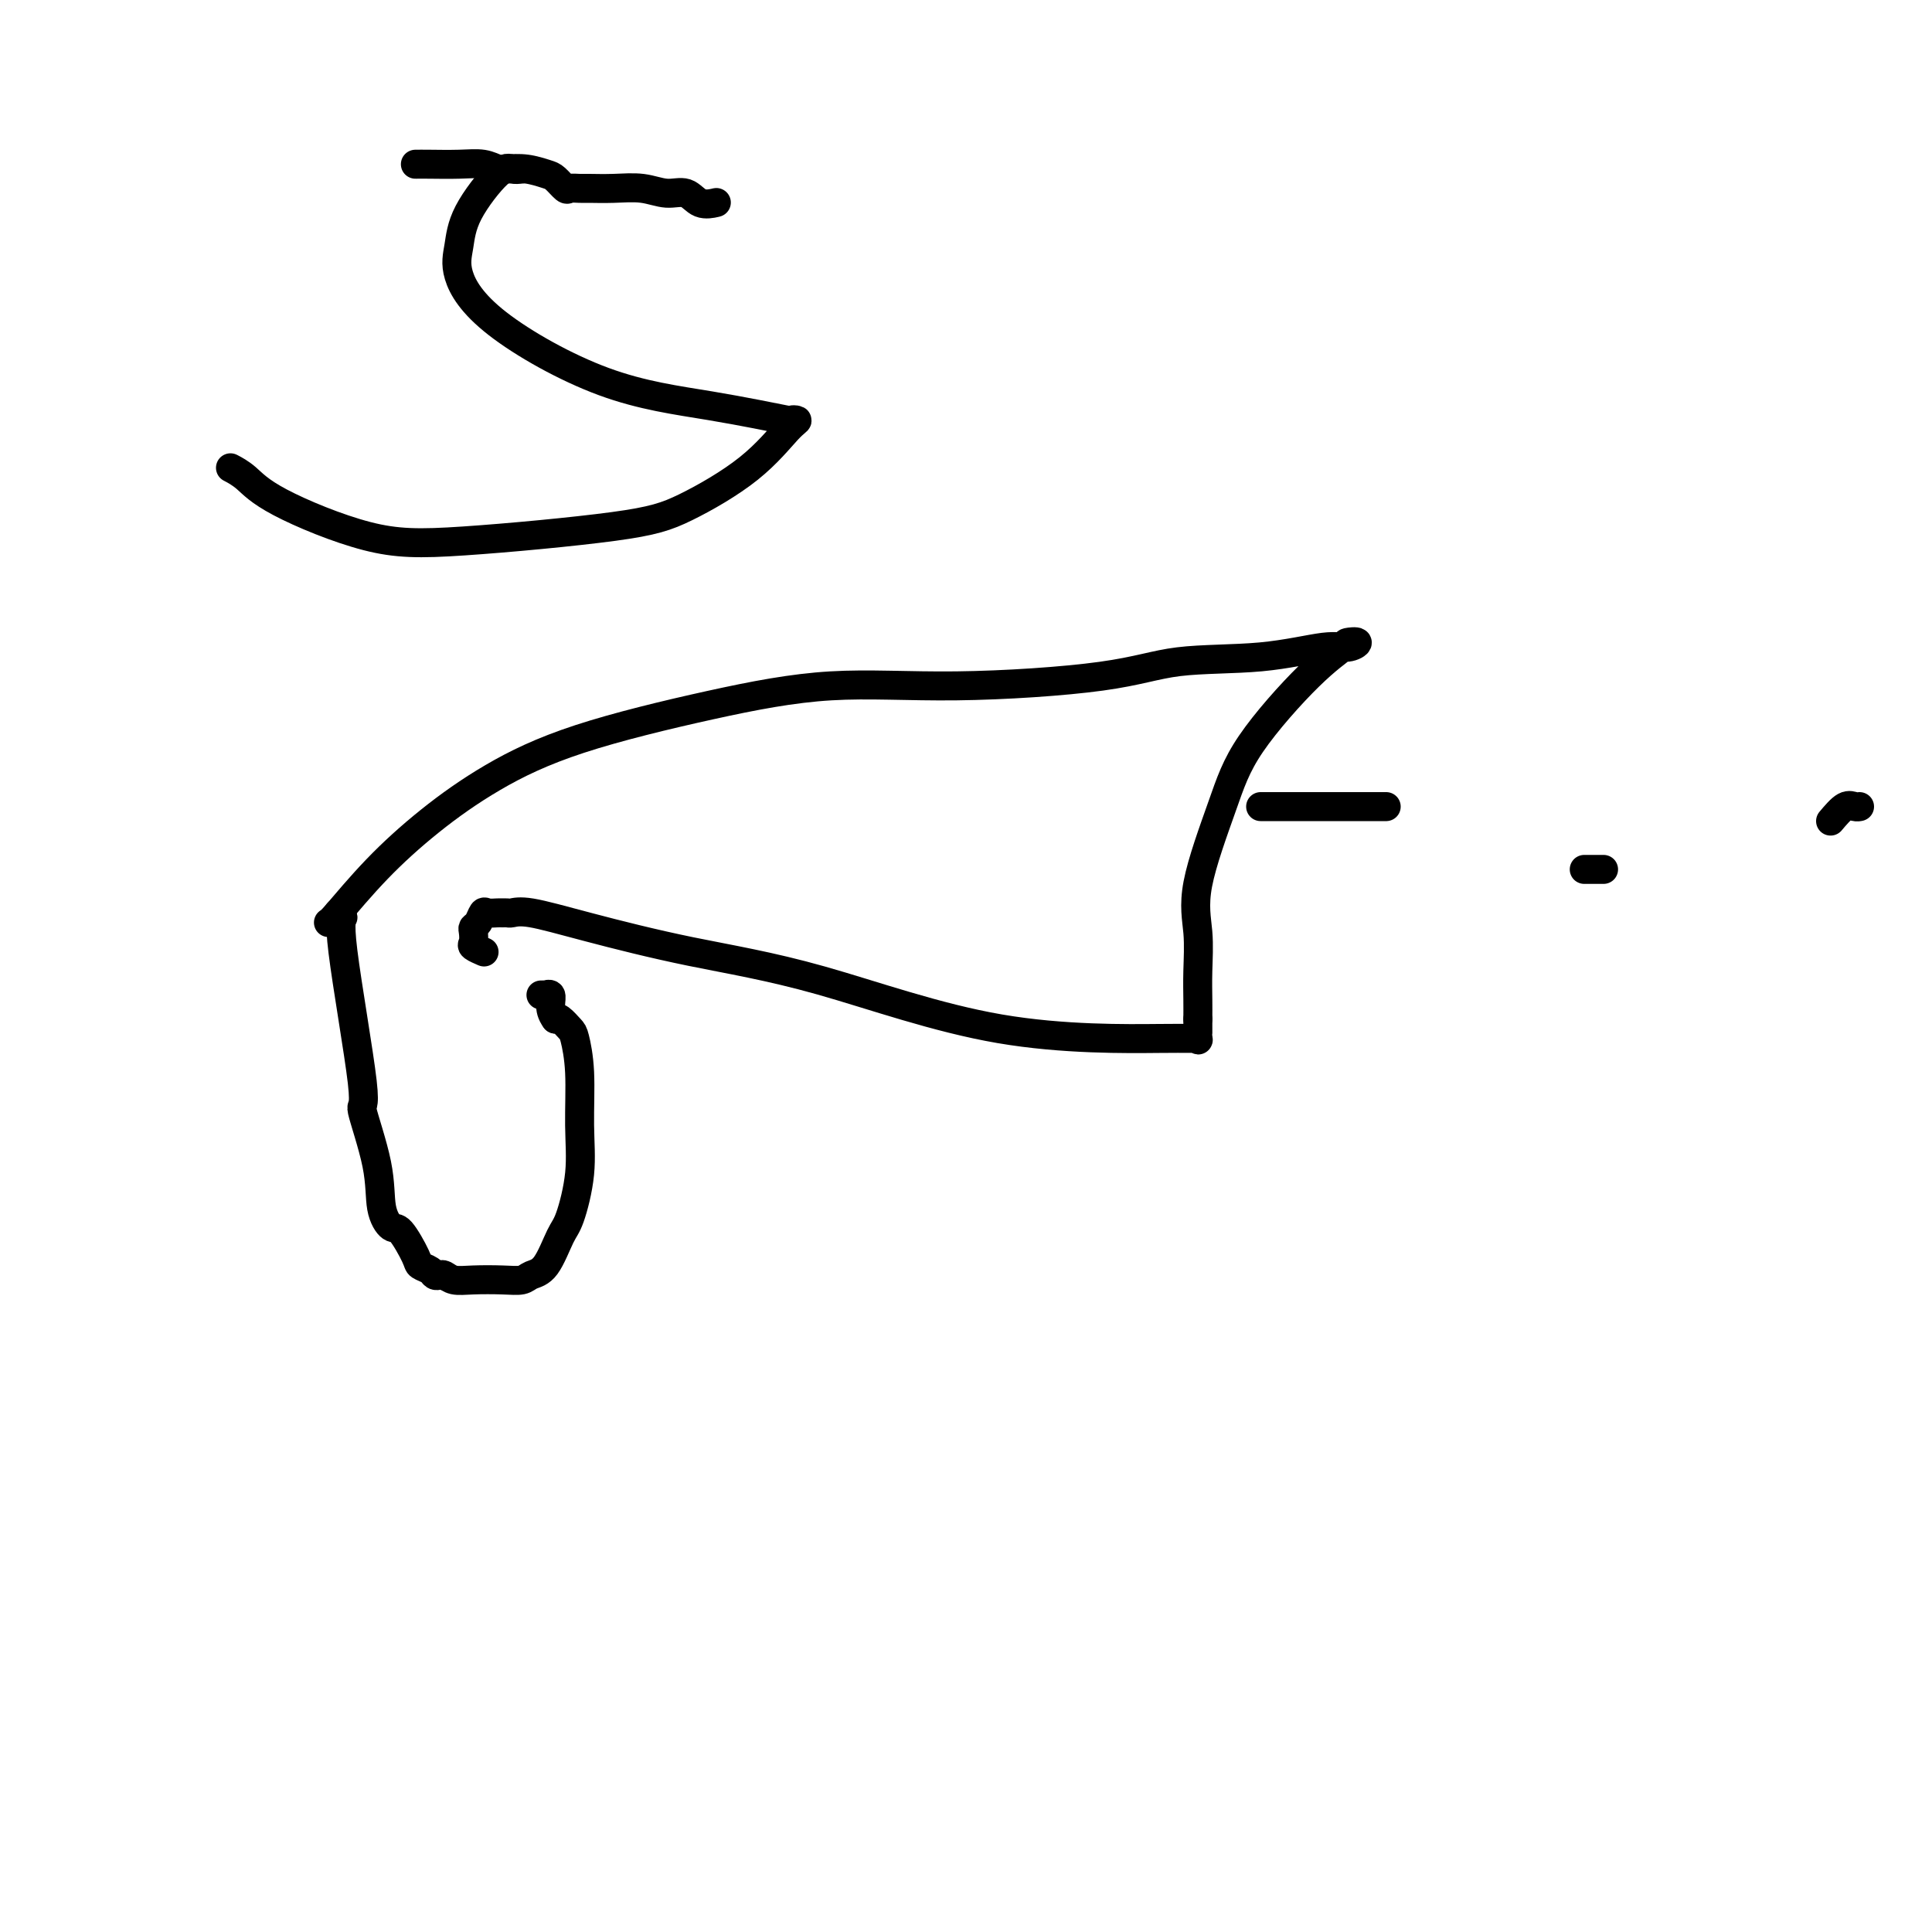 <svg viewBox='0 0 400 400' version='1.1' xmlns='http://www.w3.org/2000/svg' xmlns:xlink='http://www.w3.org/1999/xlink'><g fill='none' stroke='#000000' stroke-width='6' stroke-linecap='round' stroke-linejoin='round'><path d='M70,189c0.550,0.420 1.100,0.840 1,1c-0.100,0.160 -0.852,0.062 0,7c0.852,6.938 3.306,20.914 4,27c0.694,6.086 -0.374,4.281 0,6c0.374,1.719 2.188,6.961 3,11c0.812,4.039 0.622,6.875 1,9c0.378,2.125 1.323,3.539 2,4c0.677,0.461 1.084,-0.030 2,1c0.916,1.030 2.340,3.583 3,5c0.660,1.417 0.558,1.699 1,2c0.442,0.301 1.430,0.620 2,1c0.570,0.380 0.723,0.820 1,1c0.277,0.180 0.678,0.101 1,0c0.322,-0.101 0.565,-0.222 1,0c0.435,0.222 1.060,0.788 2,1c0.940,0.212 2.194,0.069 4,0c1.806,-0.069 4.164,-0.063 6,0c1.836,0.063 3.149,0.184 4,0c0.851,-0.184 1.241,-0.675 2,-1c0.759,-0.325 1.888,-0.486 3,-2c1.112,-1.514 2.208,-4.380 3,-6c0.792,-1.620 1.281,-1.992 2,-4c0.719,-2.008 1.669,-5.650 2,-9c0.331,-3.350 0.044,-6.408 0,-10c-0.044,-3.592 0.157,-7.720 0,-11c-0.157,-3.280 -0.671,-5.714 -1,-7c-0.329,-1.286 -0.473,-1.423 -1,-2c-0.527,-0.577 -1.436,-1.593 -2,-2c-0.564,-0.407 -0.782,-0.203 -1,0'/><path d='M115,211c-0.863,-1.177 -1.019,-2.119 -1,-3c0.019,-0.881 0.215,-1.700 0,-2c-0.215,-0.300 -0.841,-0.080 -1,0c-0.159,0.080 0.150,0.022 0,0c-0.150,-0.022 -0.757,-0.006 -1,0c-0.243,0.006 -0.121,0.003 0,0'/><path d='M68,191c0.194,-0.070 0.388,-0.141 2,-2c1.612,-1.859 4.642,-5.508 8,-9c3.358,-3.492 7.043,-6.828 11,-10c3.957,-3.172 8.184,-6.179 13,-9c4.816,-2.821 10.220,-5.454 18,-8c7.780,-2.546 17.937,-5.005 27,-7c9.063,-1.995 17.033,-3.527 25,-4c7.967,-0.473 15.930,0.114 26,0c10.070,-0.114 22.248,-0.930 30,-2c7.752,-1.070 11.078,-2.396 16,-3c4.922,-0.604 11.441,-0.488 17,-1c5.559,-0.512 10.159,-1.653 13,-2c2.841,-0.347 3.923,0.100 5,0c1.077,-0.100 2.151,-0.747 2,-1c-0.151,-0.253 -1.525,-0.111 -2,0c-0.475,0.111 -0.051,0.190 -1,1c-0.949,0.810 -3.270,2.352 -7,6c-3.730,3.648 -8.870,9.401 -12,14c-3.130,4.599 -4.250,8.043 -6,13c-1.750,4.957 -4.129,11.428 -5,16c-0.871,4.572 -0.233,7.246 0,10c0.233,2.754 0.063,5.588 0,8c-0.063,2.412 -0.018,4.404 0,6c0.018,1.596 0.009,2.798 0,4'/><path d='M248,211c0.004,4.663 0.014,2.321 0,2c-0.014,-0.321 -0.051,1.379 0,2c0.051,0.621 0.189,0.162 0,0c-0.189,-0.162 -0.707,-0.026 -1,0c-0.293,0.026 -0.362,-0.058 -7,0c-6.638,0.058 -19.843,0.257 -33,-2c-13.157,-2.257 -26.264,-6.969 -37,-10c-10.736,-3.031 -19.100,-4.381 -27,-6c-7.900,-1.619 -15.335,-3.505 -21,-5c-5.665,-1.495 -9.558,-2.597 -12,-3c-2.442,-0.403 -3.432,-0.108 -4,0c-0.568,0.108 -0.716,0.027 -1,0c-0.284,-0.027 -0.706,-0.001 -1,0c-0.294,0.001 -0.461,-0.025 -1,0c-0.539,0.025 -1.451,0.100 -2,0c-0.549,-0.100 -0.735,-0.374 -1,0c-0.265,0.374 -0.609,1.395 -1,2c-0.391,0.605 -0.829,0.793 -1,1c-0.171,0.207 -0.073,0.434 0,1c0.073,0.566 0.123,1.471 0,2c-0.123,0.529 -0.418,0.681 0,1c0.418,0.319 1.548,0.805 2,1c0.452,0.195 0.226,0.097 0,0'/><path d='M261,167c0.477,0.000 0.954,0.000 4,0c3.046,0.000 8.662,0.000 12,0c3.338,0.000 4.400,0.000 5,0c0.600,0.000 0.739,0.000 1,0c0.261,0.000 0.645,0.000 1,0c0.355,0.000 0.683,0.000 1,0c0.317,0.000 0.624,0.000 1,0c0.376,0.000 0.822,0.000 1,0c0.178,0.000 0.089,0.000 0,0'/><path d='M328,180c0.332,0.000 0.663,0.000 1,0c0.337,0.000 0.678,0.000 1,0c0.322,0.000 0.625,0.000 1,0c0.375,0.000 0.821,0.000 1,0c0.179,0.000 0.089,0.000 0,0'/><path d='M379,170c1.071,-1.268 2.143,-2.536 3,-3c0.857,-0.464 1.500,-0.125 2,0c0.500,0.125 0.857,0.036 1,0c0.143,-0.036 0.071,-0.018 0,0'/><path d='M108,35c-0.673,0.082 -1.347,0.163 -2,0c-0.653,-0.163 -1.287,-0.571 -3,1c-1.713,1.571 -4.507,5.120 -6,8c-1.493,2.880 -1.687,5.092 -2,7c-0.313,1.908 -0.747,3.514 0,6c0.747,2.486 2.675,5.854 8,10c5.325,4.146 14.048,9.072 22,12c7.952,2.928 15.133,3.858 22,5c6.867,1.142 13.418,2.497 16,3c2.582,0.503 1.194,0.154 1,0c-0.194,-0.154 0.805,-0.114 1,0c0.195,0.114 -0.416,0.300 -2,2c-1.584,1.700 -4.142,4.913 -8,8c-3.858,3.087 -9.018,6.049 -13,8c-3.982,1.951 -6.788,2.892 -15,4c-8.212,1.108 -21.830,2.384 -31,3c-9.170,0.616 -13.894,0.571 -20,-1c-6.106,-1.571 -13.595,-4.669 -18,-7c-4.405,-2.331 -5.724,-3.897 -7,-5c-1.276,-1.103 -2.507,-1.744 -3,-2c-0.493,-0.256 -0.246,-0.128 0,0'/><path d='M86,34c0.718,-0.008 1.437,-0.016 3,0c1.563,0.016 3.971,0.056 6,0c2.029,-0.056 3.678,-0.208 5,0c1.322,0.208 2.318,0.775 3,1c0.682,0.225 1.051,0.106 2,0c0.949,-0.106 2.477,-0.200 4,0c1.523,0.200 3.042,0.695 4,1c0.958,0.305 1.357,0.421 2,1c0.643,0.579 1.531,1.619 2,2c0.469,0.381 0.519,0.101 1,0c0.481,-0.101 1.395,-0.023 2,0c0.605,0.023 0.903,-0.010 2,0c1.097,0.010 2.992,0.063 5,0c2.008,-0.063 4.129,-0.241 6,0c1.871,0.241 3.493,0.902 5,1c1.507,0.098 2.899,-0.365 4,0c1.101,0.365 1.912,1.560 3,2c1.088,0.440 2.454,0.126 3,0c0.546,-0.126 0.273,-0.063 0,0'/></g>
</svg>